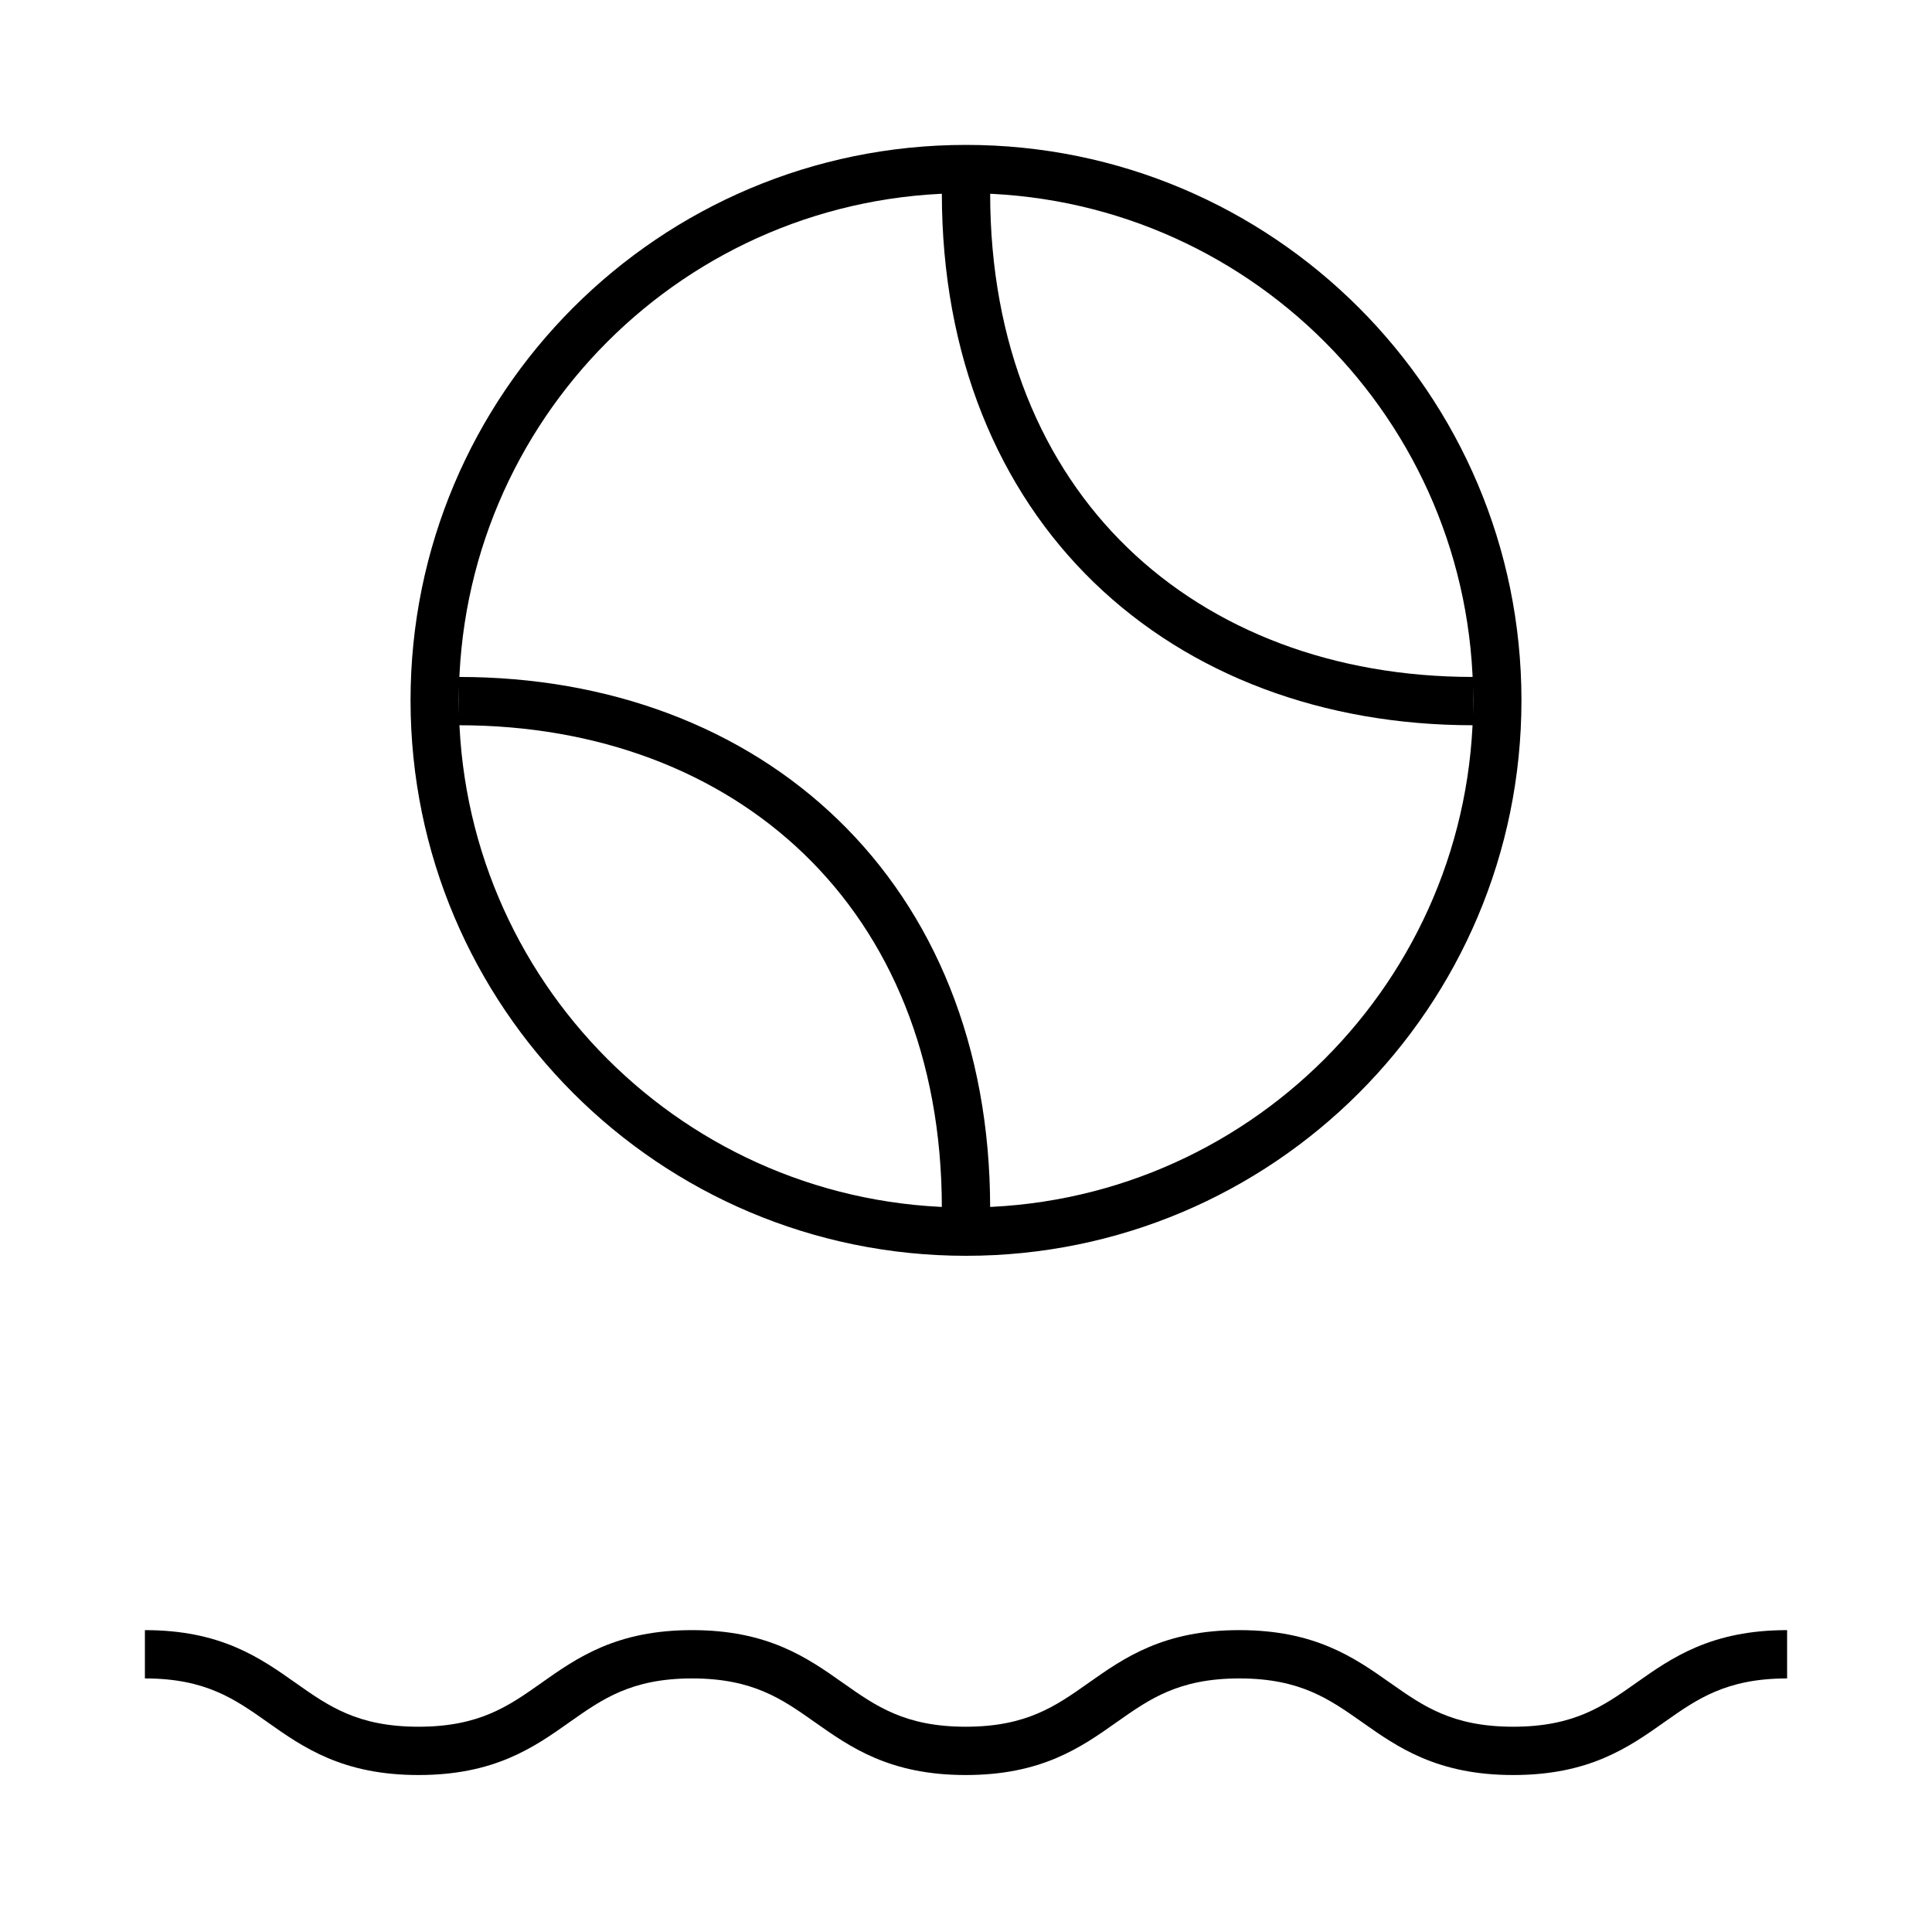 <svg aria-hidden="true" fill="none" height="80" viewbox="0 0 80 80" width="80" xmlns="http://www.w3.org/2000/svg">
<path clip-rule="evenodd" d="M8.97 70.046c-.754-.32-1.682-.546-2.97-.546v-2c1.542 0 2.737.274 3.751.704.983.417 1.765.97 2.457 1.458l.03.021c.716.506 1.343.944 2.116 1.271.755.32 1.685.546 2.976.546 1.29 0 2.22-.226 2.977-.546.773-.327 1.399-.765 2.115-1.27l.03-.022c.692-.489 1.474-1.04 2.457-1.458 1.014-.43 2.209-.704 3.751-.704 1.542 0 2.737.274 3.752.704.985.417 1.768.97 2.461 1.459l.029.02c.716.506 1.343.944 2.116 1.271.755.32 1.684.546 2.972.546s2.216-.226 2.972-.546c.773-.327 1.4-.765 2.116-1.271l.029-.02c.693-.49 1.476-1.042 2.46-1.459 1.016-.43 2.211-.704 3.753-.704 1.542 0 2.737.274 3.752.704.984.417 1.767.969 2.46 1.458l.03.02c.718.506 1.345.945 2.12 1.272.757.32 1.687.546 2.978.546 1.29 0 2.22-.226 2.977-.546.773-.327 1.4-.765 2.117-1.271l.028-.02c.693-.49 1.476-1.042 2.462-1.459 1.015-.43 2.212-.704 3.756-.704v2c-1.29 0-2.22.226-2.977.546-.773.327-1.4.765-2.117 1.271l-.028.02c-.693.49-1.476 1.042-2.462 1.459-1.015.43-2.212.704-3.756.704-1.544 0-2.741-.274-3.757-.704-.987-.417-1.772-.97-2.466-1.46l-.027-.019c-.718-.505-1.345-.944-2.118-1.271-.756-.32-1.684-.546-2.972-.546s-2.217.226-2.972.546c-.773.327-1.4.765-2.117 1.271l-.028.02c-.693.49-1.476 1.042-2.46 1.459-1.016.43-2.211.704-3.753.704-1.542 0-2.737-.274-3.752-.704-.985-.417-1.768-.97-2.461-1.459l-.029-.02c-.716-.506-1.343-.944-2.116-1.271-.756-.32-1.684-.546-2.972-.546s-2.216.226-2.97.546c-.772.327-1.398.765-2.114 1.27l-.027.02c-.694.49-1.477 1.043-2.463 1.46-1.015.43-2.212.704-3.756.704-1.544 0-2.74-.274-3.756-.704-.986-.418-1.77-.97-2.463-1.46l-.027-.02c-.716-.505-1.342-.943-2.114-1.27ZM40 8c-11.598 0-21 9.402-21 21s9.402 21 21 21 21-9.402 21-21S51.598 8 40 8ZM17 29C17 16.297 27.297 6 40 6s23 10.297 23 23-10.297 23-23 23-23-10.297-23-23Z" fill="currentColor" fill-rule="evenodd">
</path>
<path clip-rule="evenodd" d="M45.305 24.125C41.339 20.291 39 14.741 39 8h2c0 6.26 2.16 11.27 5.695 14.687 3.54 3.421 8.529 5.344 14.305 5.344v2c-6.224 0-11.734-2.077-15.695-5.906ZM34.695 33.937C38.661 37.771 41 43.291 41 50.031h-2c0-6.26-2.161-11.24-5.695-14.656-3.54-3.421-8.529-5.344-14.305-5.344v-2c6.224 0 11.734 2.078 15.695 5.906Z" fill="currentColor" fill-rule="evenodd">
</path>
</svg>